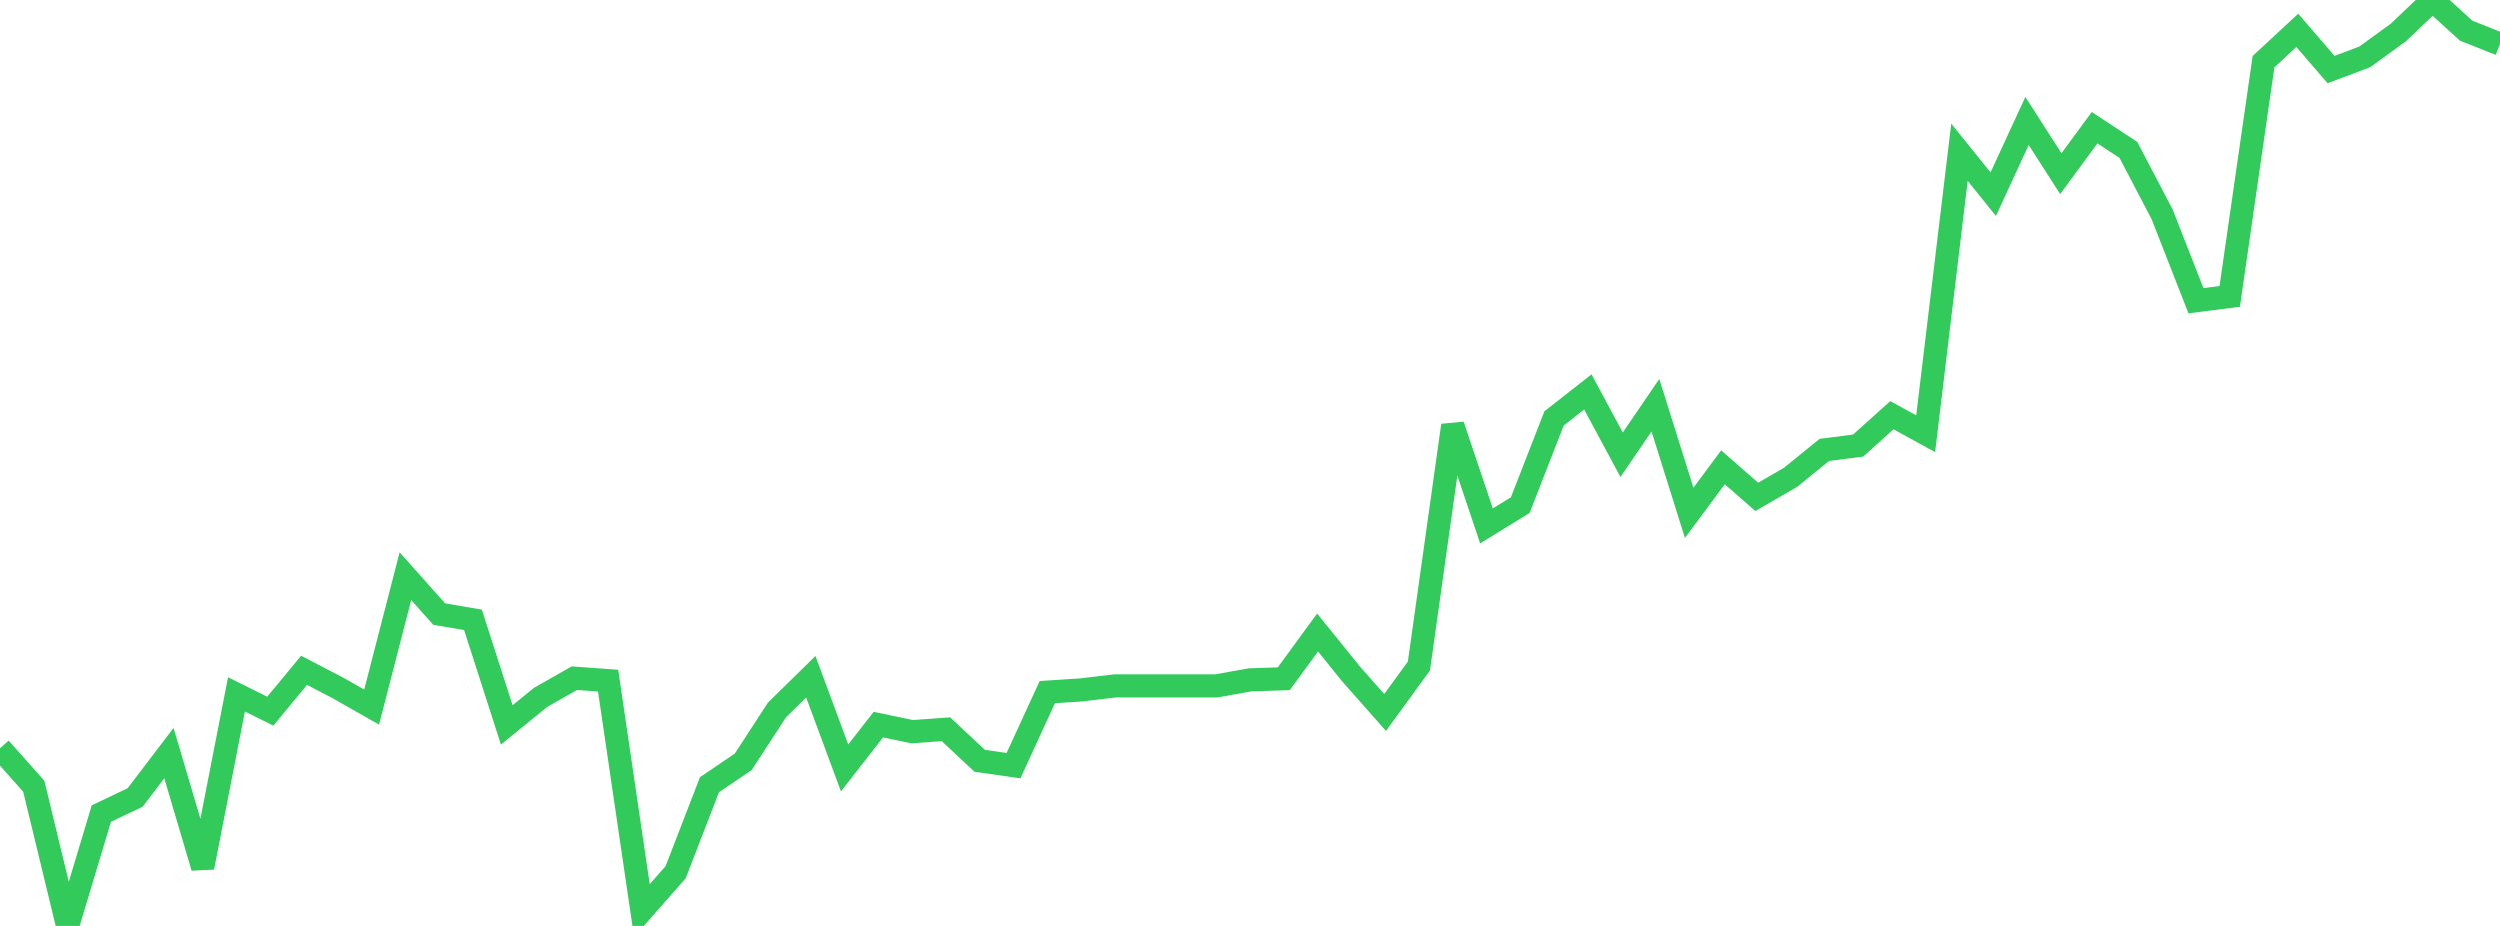 <?xml version="1.0" standalone="no"?>
<!DOCTYPE svg PUBLIC "-//W3C//DTD SVG 1.1//EN" "http://www.w3.org/Graphics/SVG/1.1/DTD/svg11.dtd">

<svg width="135" height="50" viewBox="0 0 135 50" preserveAspectRatio="none" 
  xmlns="http://www.w3.org/2000/svg"
  xmlns:xlink="http://www.w3.org/1999/xlink">


<polyline points="0.0, 40.406 1.824, 42.456 3.649, 50.0 5.473, 43.932 7.297, 43.064 9.122, 40.667 10.946, 46.84 12.77, 37.495 14.595, 38.403 16.419, 36.198 18.243, 37.145 20.068, 38.183 21.892, 31.115 23.716, 33.16 25.541, 33.472 27.365, 39.145 29.189, 37.661 31.014, 36.621 32.838, 36.754 34.662, 49.172 36.486, 47.097 38.311, 42.374 40.135, 41.139 41.959, 38.334 43.784, 36.544 45.608, 41.467 47.432, 39.13 49.257, 39.511 51.081, 39.379 52.905, 41.085 54.73, 41.344 56.554, 37.374 58.378, 37.256 60.203, 37.039 62.027, 37.039 63.851, 37.039 65.676, 37.039 67.5, 36.713 69.324, 36.652 71.149, 34.155 72.973, 36.413 74.797, 38.474 76.622, 35.964 78.446, 22.97 80.27, 28.4 82.095, 27.275 83.919, 22.594 85.743, 21.164 87.568, 24.556 89.392, 21.881 91.216, 27.692 93.041, 25.235 94.865, 26.831 96.689, 25.776 98.514, 24.295 100.338, 24.061 102.162, 22.421 103.986, 23.422 105.811, 8.223 107.635, 10.486 109.459, 6.532 111.284, 9.377 113.108, 6.897 114.932, 8.094 116.757, 11.578 118.581, 16.238 120.405, 16.007 122.23, 3.33 124.054, 1.639 125.878, 3.757 127.703, 3.068 129.527, 1.741 131.351, 0.0 133.176, 1.658 135.0, 2.383" fill="none" stroke="#32ca5b" stroke-width="1.25"/>

</svg>